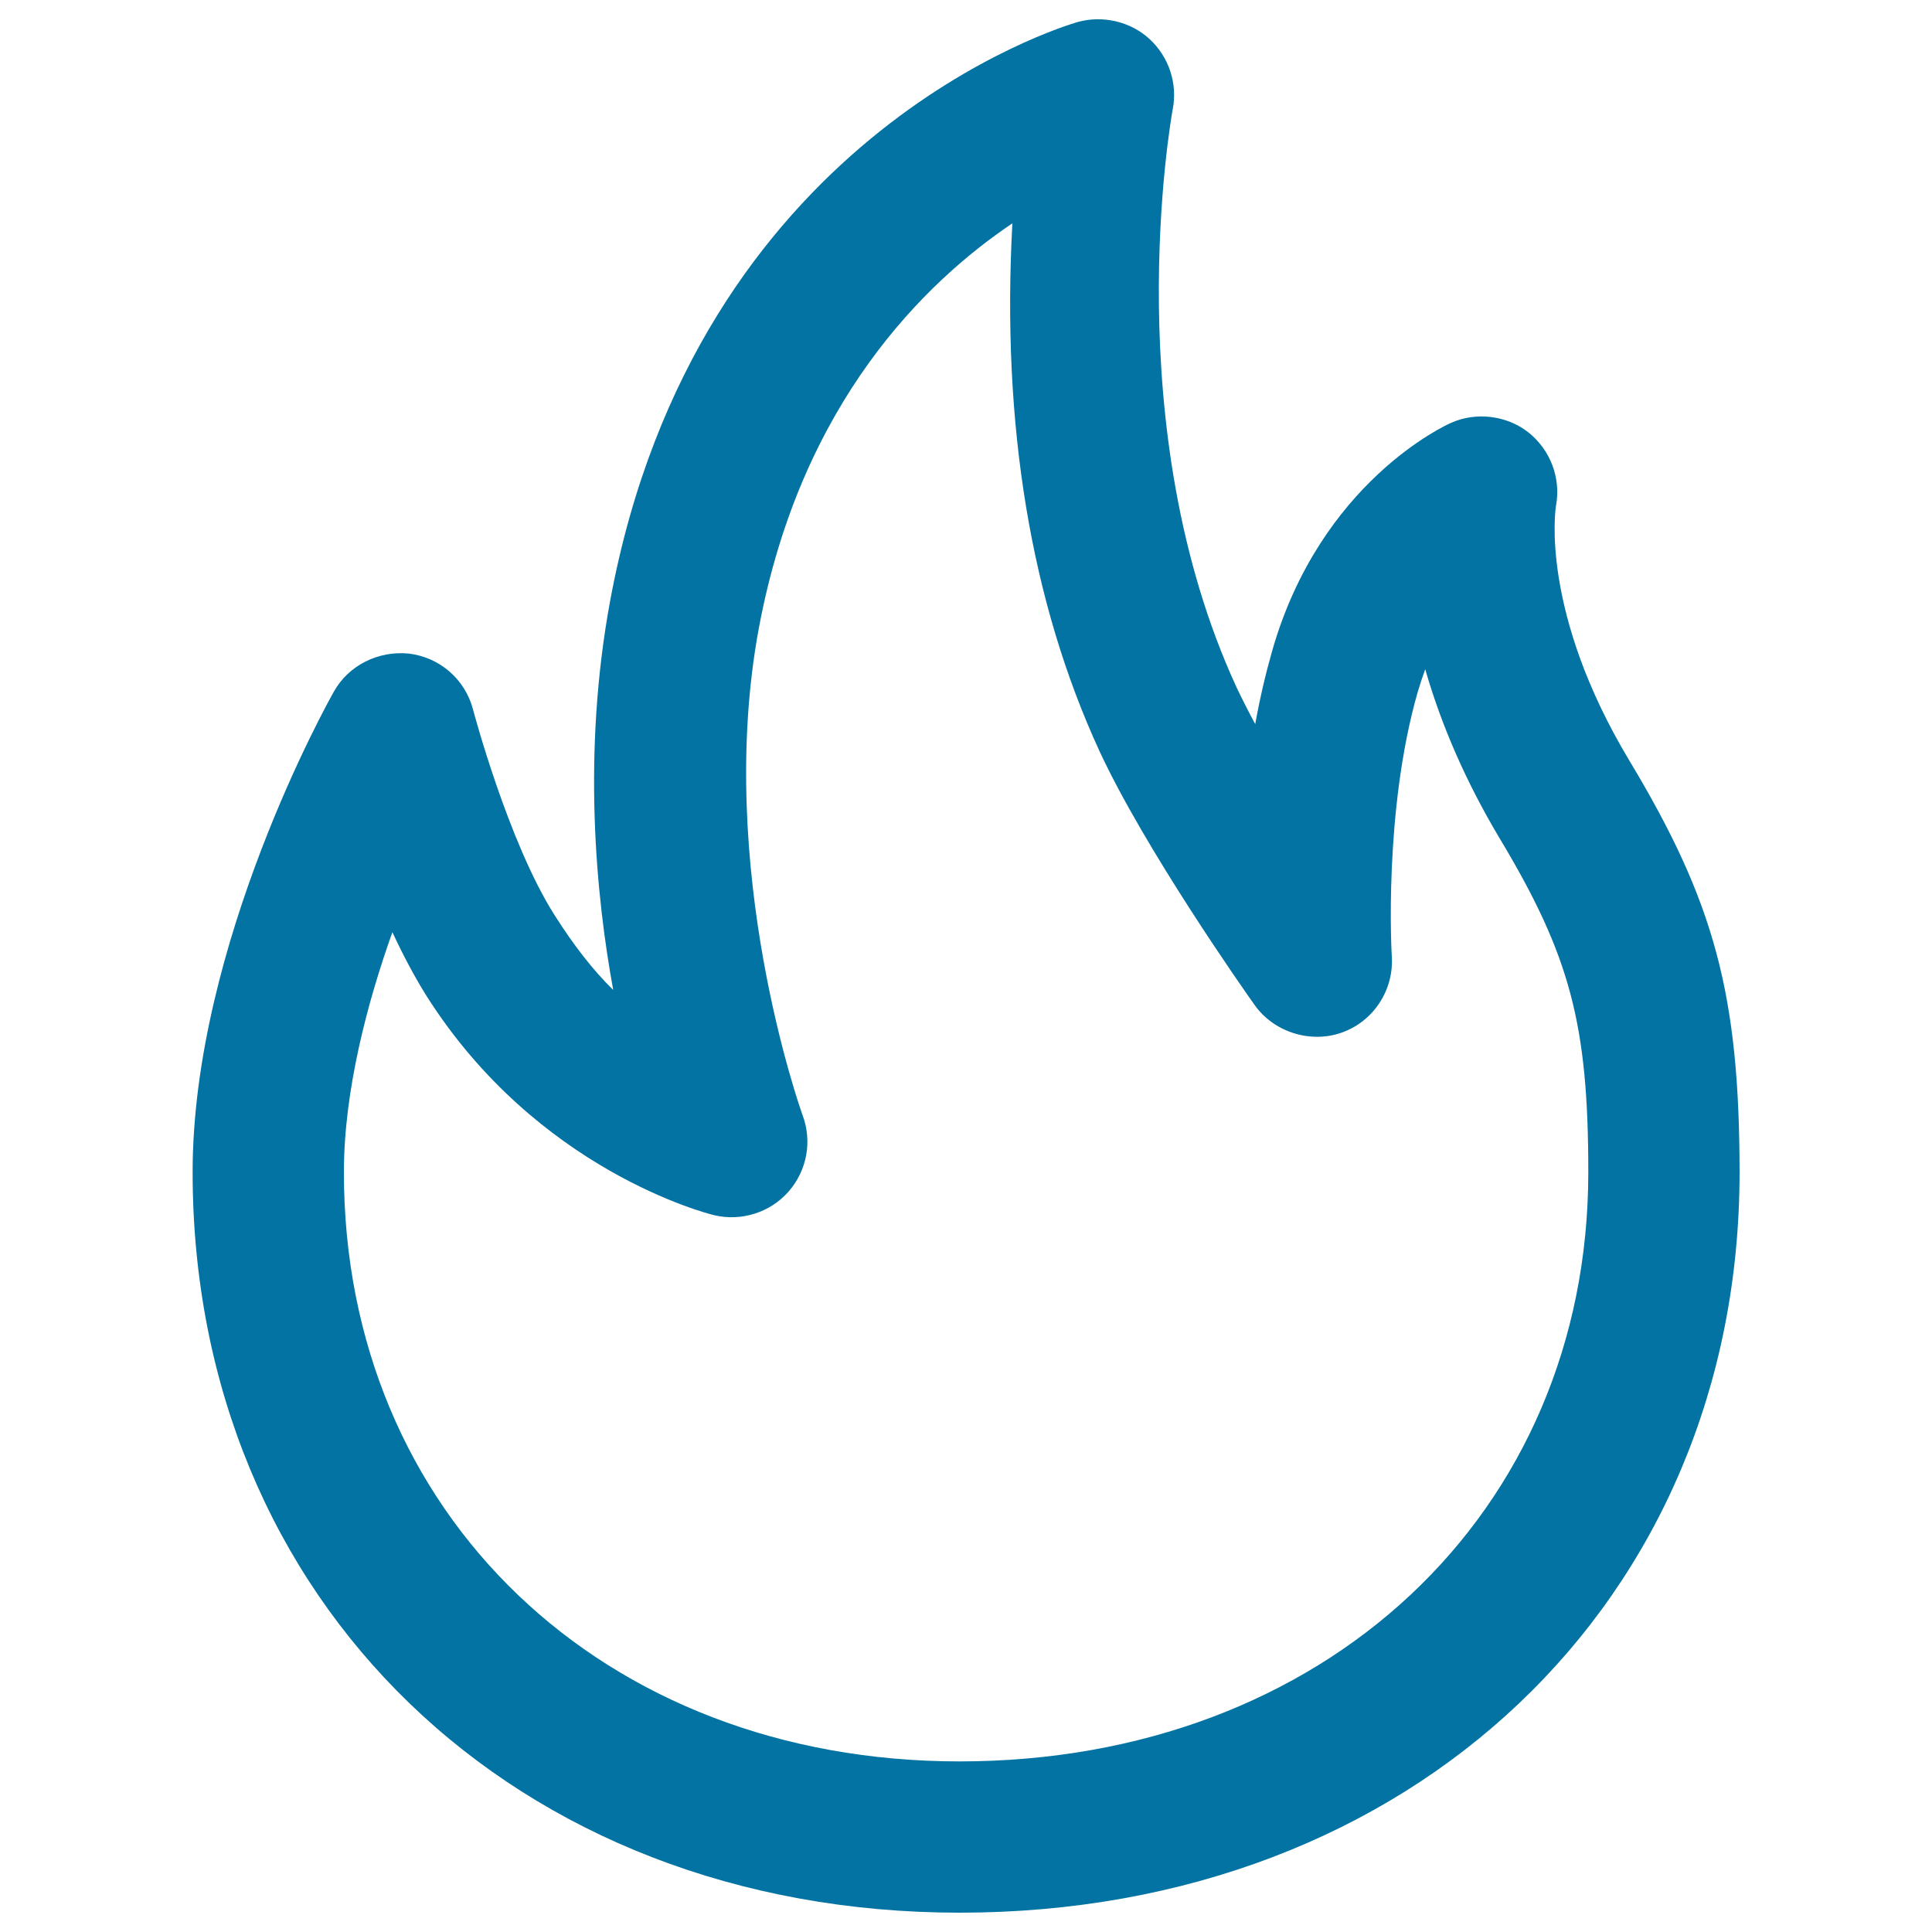 <svg xmlns="http://www.w3.org/2000/svg" viewBox="0 0 1000 1000" style="fill:#0273a2">
<title>Hot Merchant SVG icon</title>
<path d="M843.3,393.6c-46.1-76.8-38.3-129.9-37.9-131.9c2.6-14.3-2.9-28.8-14.3-37.9c-11.3-8.9-27.3-10.7-40.1-4.9c-2.8,1.2-67.6,30.8-92.5,117.9c-3.4,11.9-6.4,24.6-8.8,38c-3.7-6.9-6.9-13.2-9.6-18.9c-62-134.3-34.3-292.7-33.1-299.4c2.6-13.2-2-27.1-12-36.3c-9.9-9.1-24.2-12.4-37.2-8.8c-8,2.3-197.3,59.3-241.9,299.1c-14.8,79.6-7.3,154,1.5,201.9c-10.5-10.3-20.4-23-30.4-38.8c-23.9-37.6-42-105.7-42.2-106.5c-4.1-15.4-17-26.8-33.1-28.8c-16-1.6-31.3,6.1-38.9,19.7c-3,5.3-73.1,130.8-73.1,248.7c0,222.1,167,383.3,397,383.3c233.9,0,403.7-161.2,403.7-383.3C900.3,515.1,887.6,467.2,843.3,393.6z M496.6,911.7C312,911.7,178,783.5,178,606.8c0-42.6,12.3-88.4,25.1-124.3c5.9,12.7,11.9,23.8,17.8,33.2C278,605.7,365.9,628.1,369.7,629c14,3.3,29-1.4,38.5-12.3c9.6-11,12.3-26.2,7.1-39.8c-0.4-1.2-45.7-127.4-22.5-251.9c21.8-116.8,86.3-179.2,131.2-209.4c-5.7,104.2,9.6,196.1,45.1,273.2c23.3,50.3,74.5,123.3,80.3,131.4c9.9,14,28.8,20,45,14.3c16.5-5.8,27.1-22,26-39.5c-0.1-0.7-4.4-74.8,13.4-136.8c1.2-4,2.5-8,3.9-11.8c8.4,29.3,21.3,58.7,38.5,87.5c36.5,60.8,45.9,96.3,45.9,172.8C822.1,783.5,685.2,911.7,496.6,911.7z"/>
</svg>